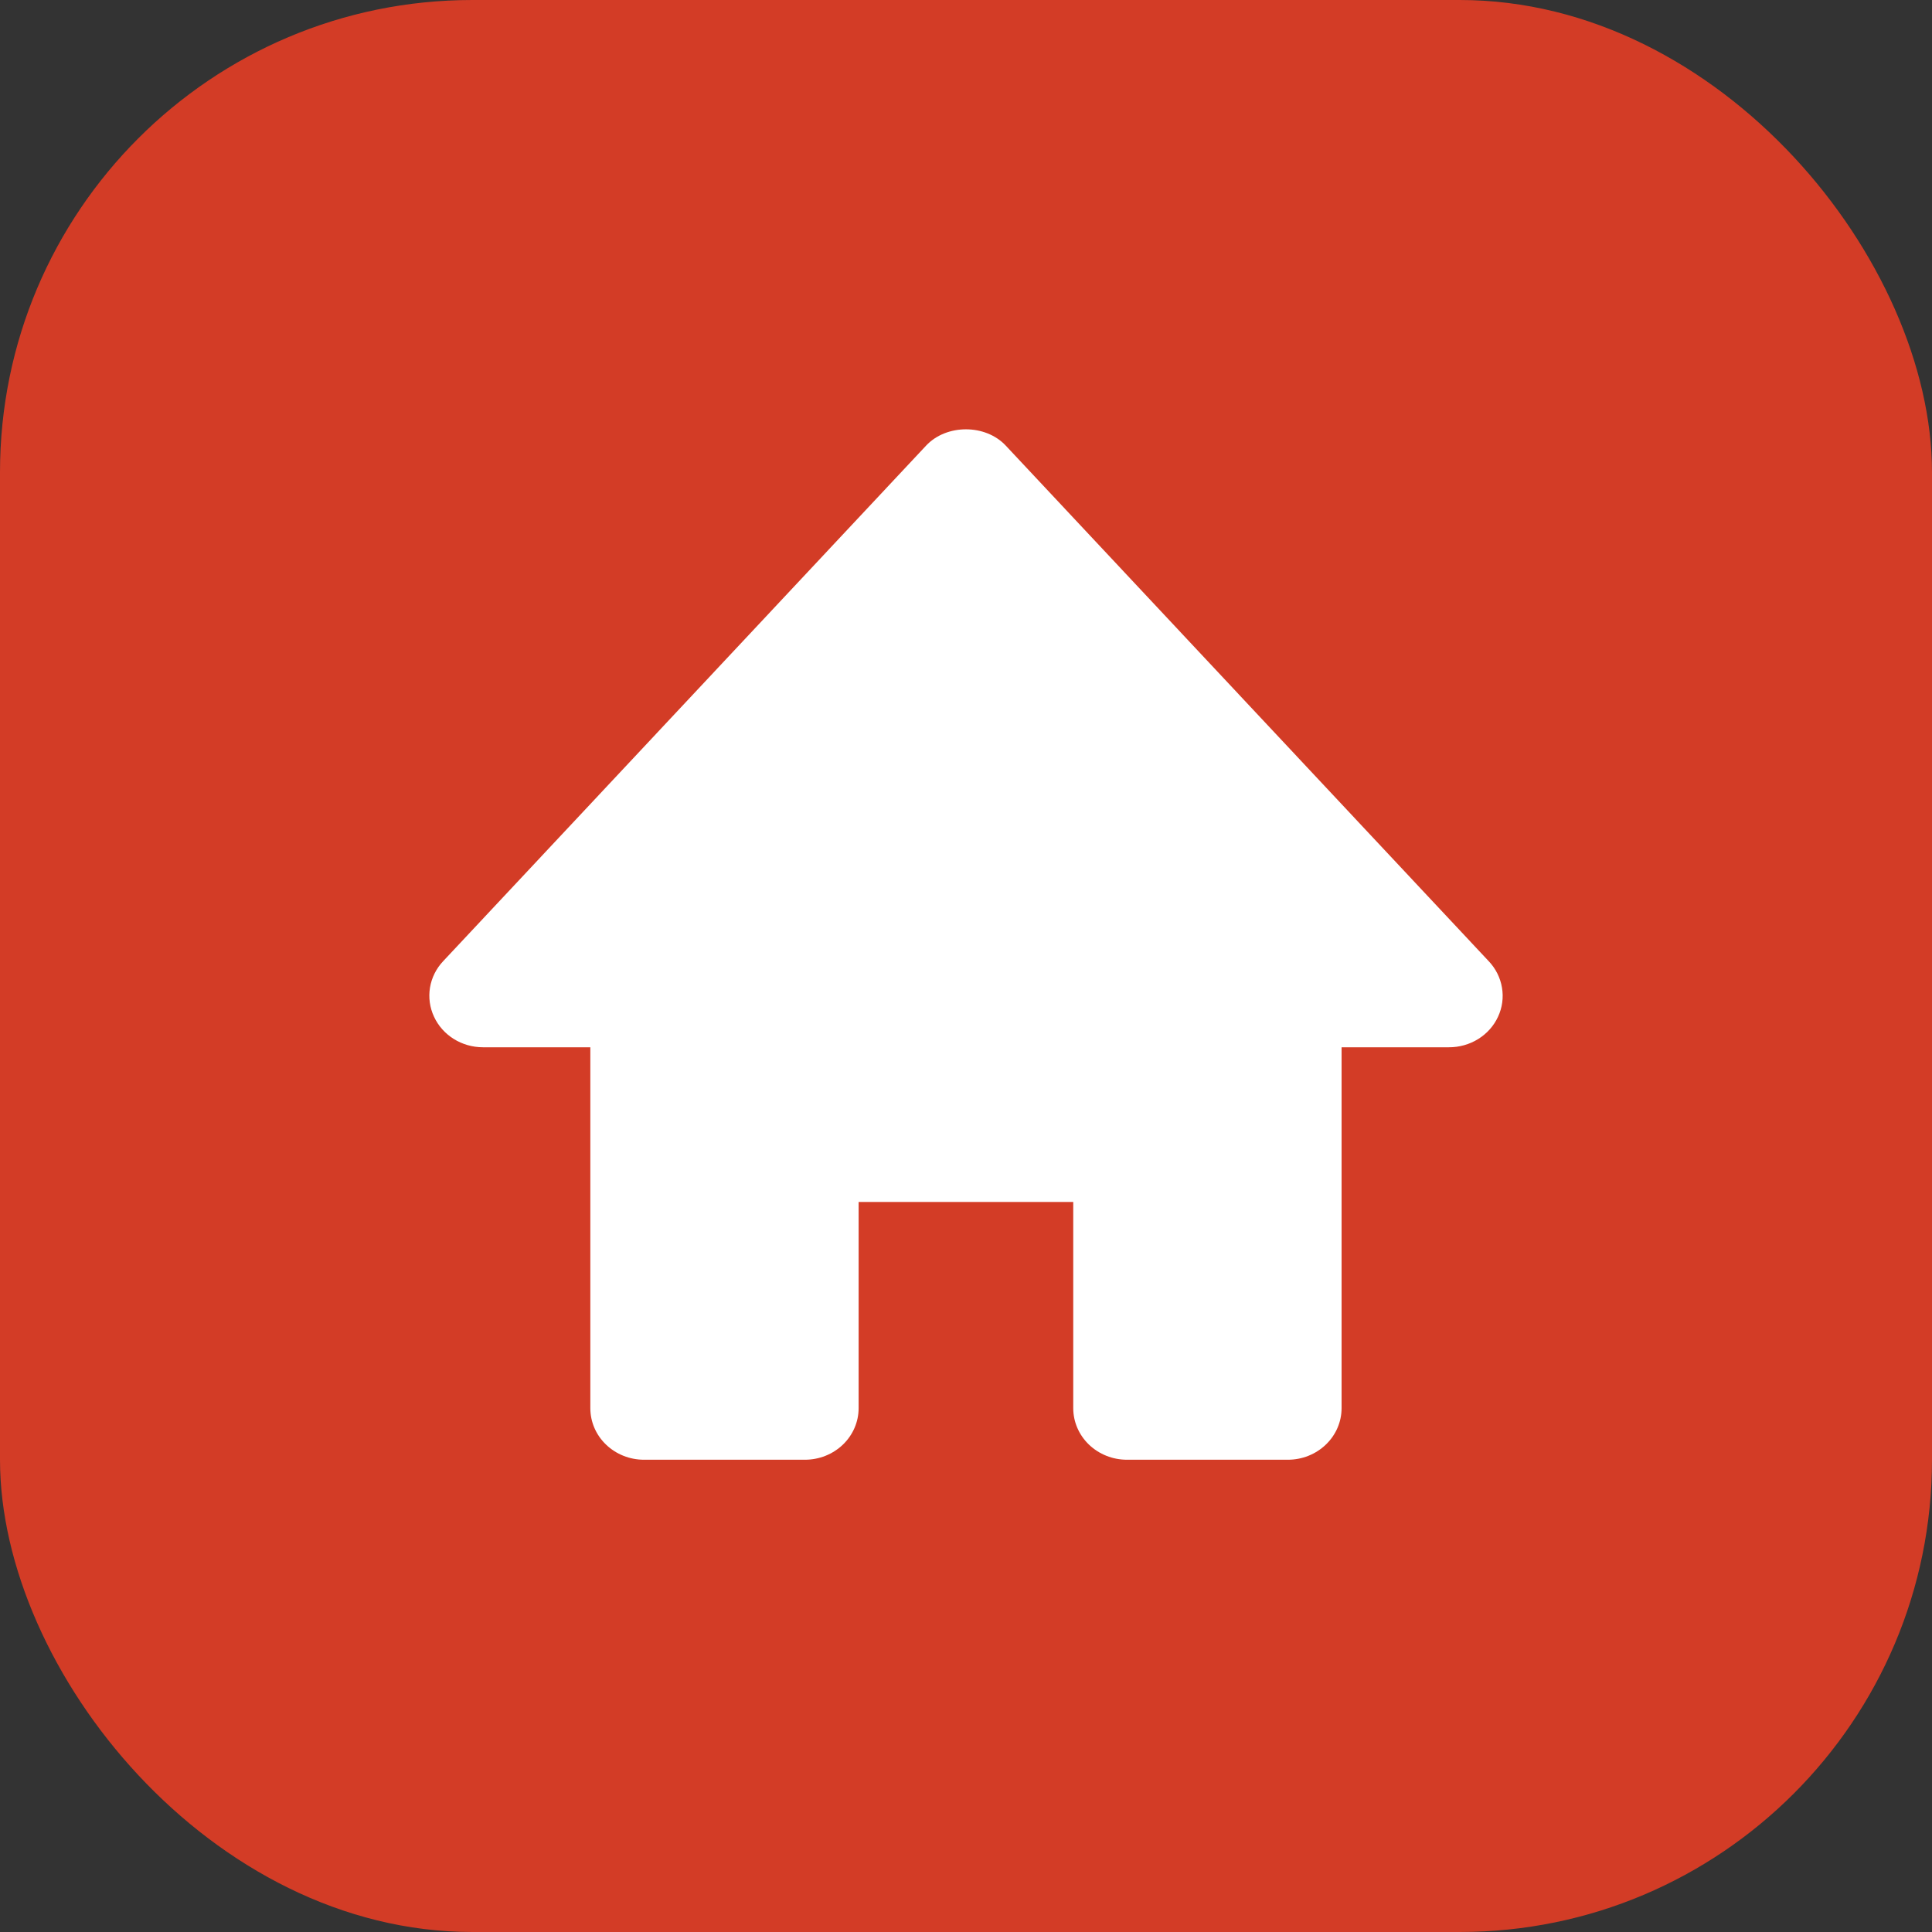 <?xml version="1.0" encoding="UTF-8"?> <svg xmlns="http://www.w3.org/2000/svg" width="45" height="45" viewBox="0 0 45 45" fill="none"><rect x="0" y="0" width="45" height="45" fill="#333333" stroke="none"/><rect width="45" height="45" rx="11" fill="#D33C26"></rect><path d="M34.676 22.389L23.427 10.38C22.953 9.873 22.044 9.873 21.57 10.38L10.321 22.389C10.159 22.561 10.053 22.775 10.015 23.005C9.978 23.234 10.01 23.469 10.109 23.681C10.309 24.114 10.756 24.393 11.25 24.393H13.75V32.799C13.75 33.118 13.881 33.423 14.116 33.648C14.35 33.873 14.668 34 14.999 34H18.749C19.081 34 19.398 33.873 19.633 33.648C19.867 33.423 19.999 33.118 19.999 32.799V27.996H24.998V32.799C24.998 33.118 25.13 33.423 25.364 33.648C25.599 33.873 25.917 34 26.248 34H29.998C30.329 34 30.647 33.873 30.881 33.648C31.116 33.423 31.248 33.118 31.248 32.799V24.393H33.747C33.989 24.394 34.227 24.327 34.43 24.201C34.633 24.075 34.794 23.895 34.892 23.682C34.991 23.47 35.023 23.234 34.984 23.005C34.946 22.775 34.839 22.561 34.676 22.389Z" fill="white"></path></svg> 